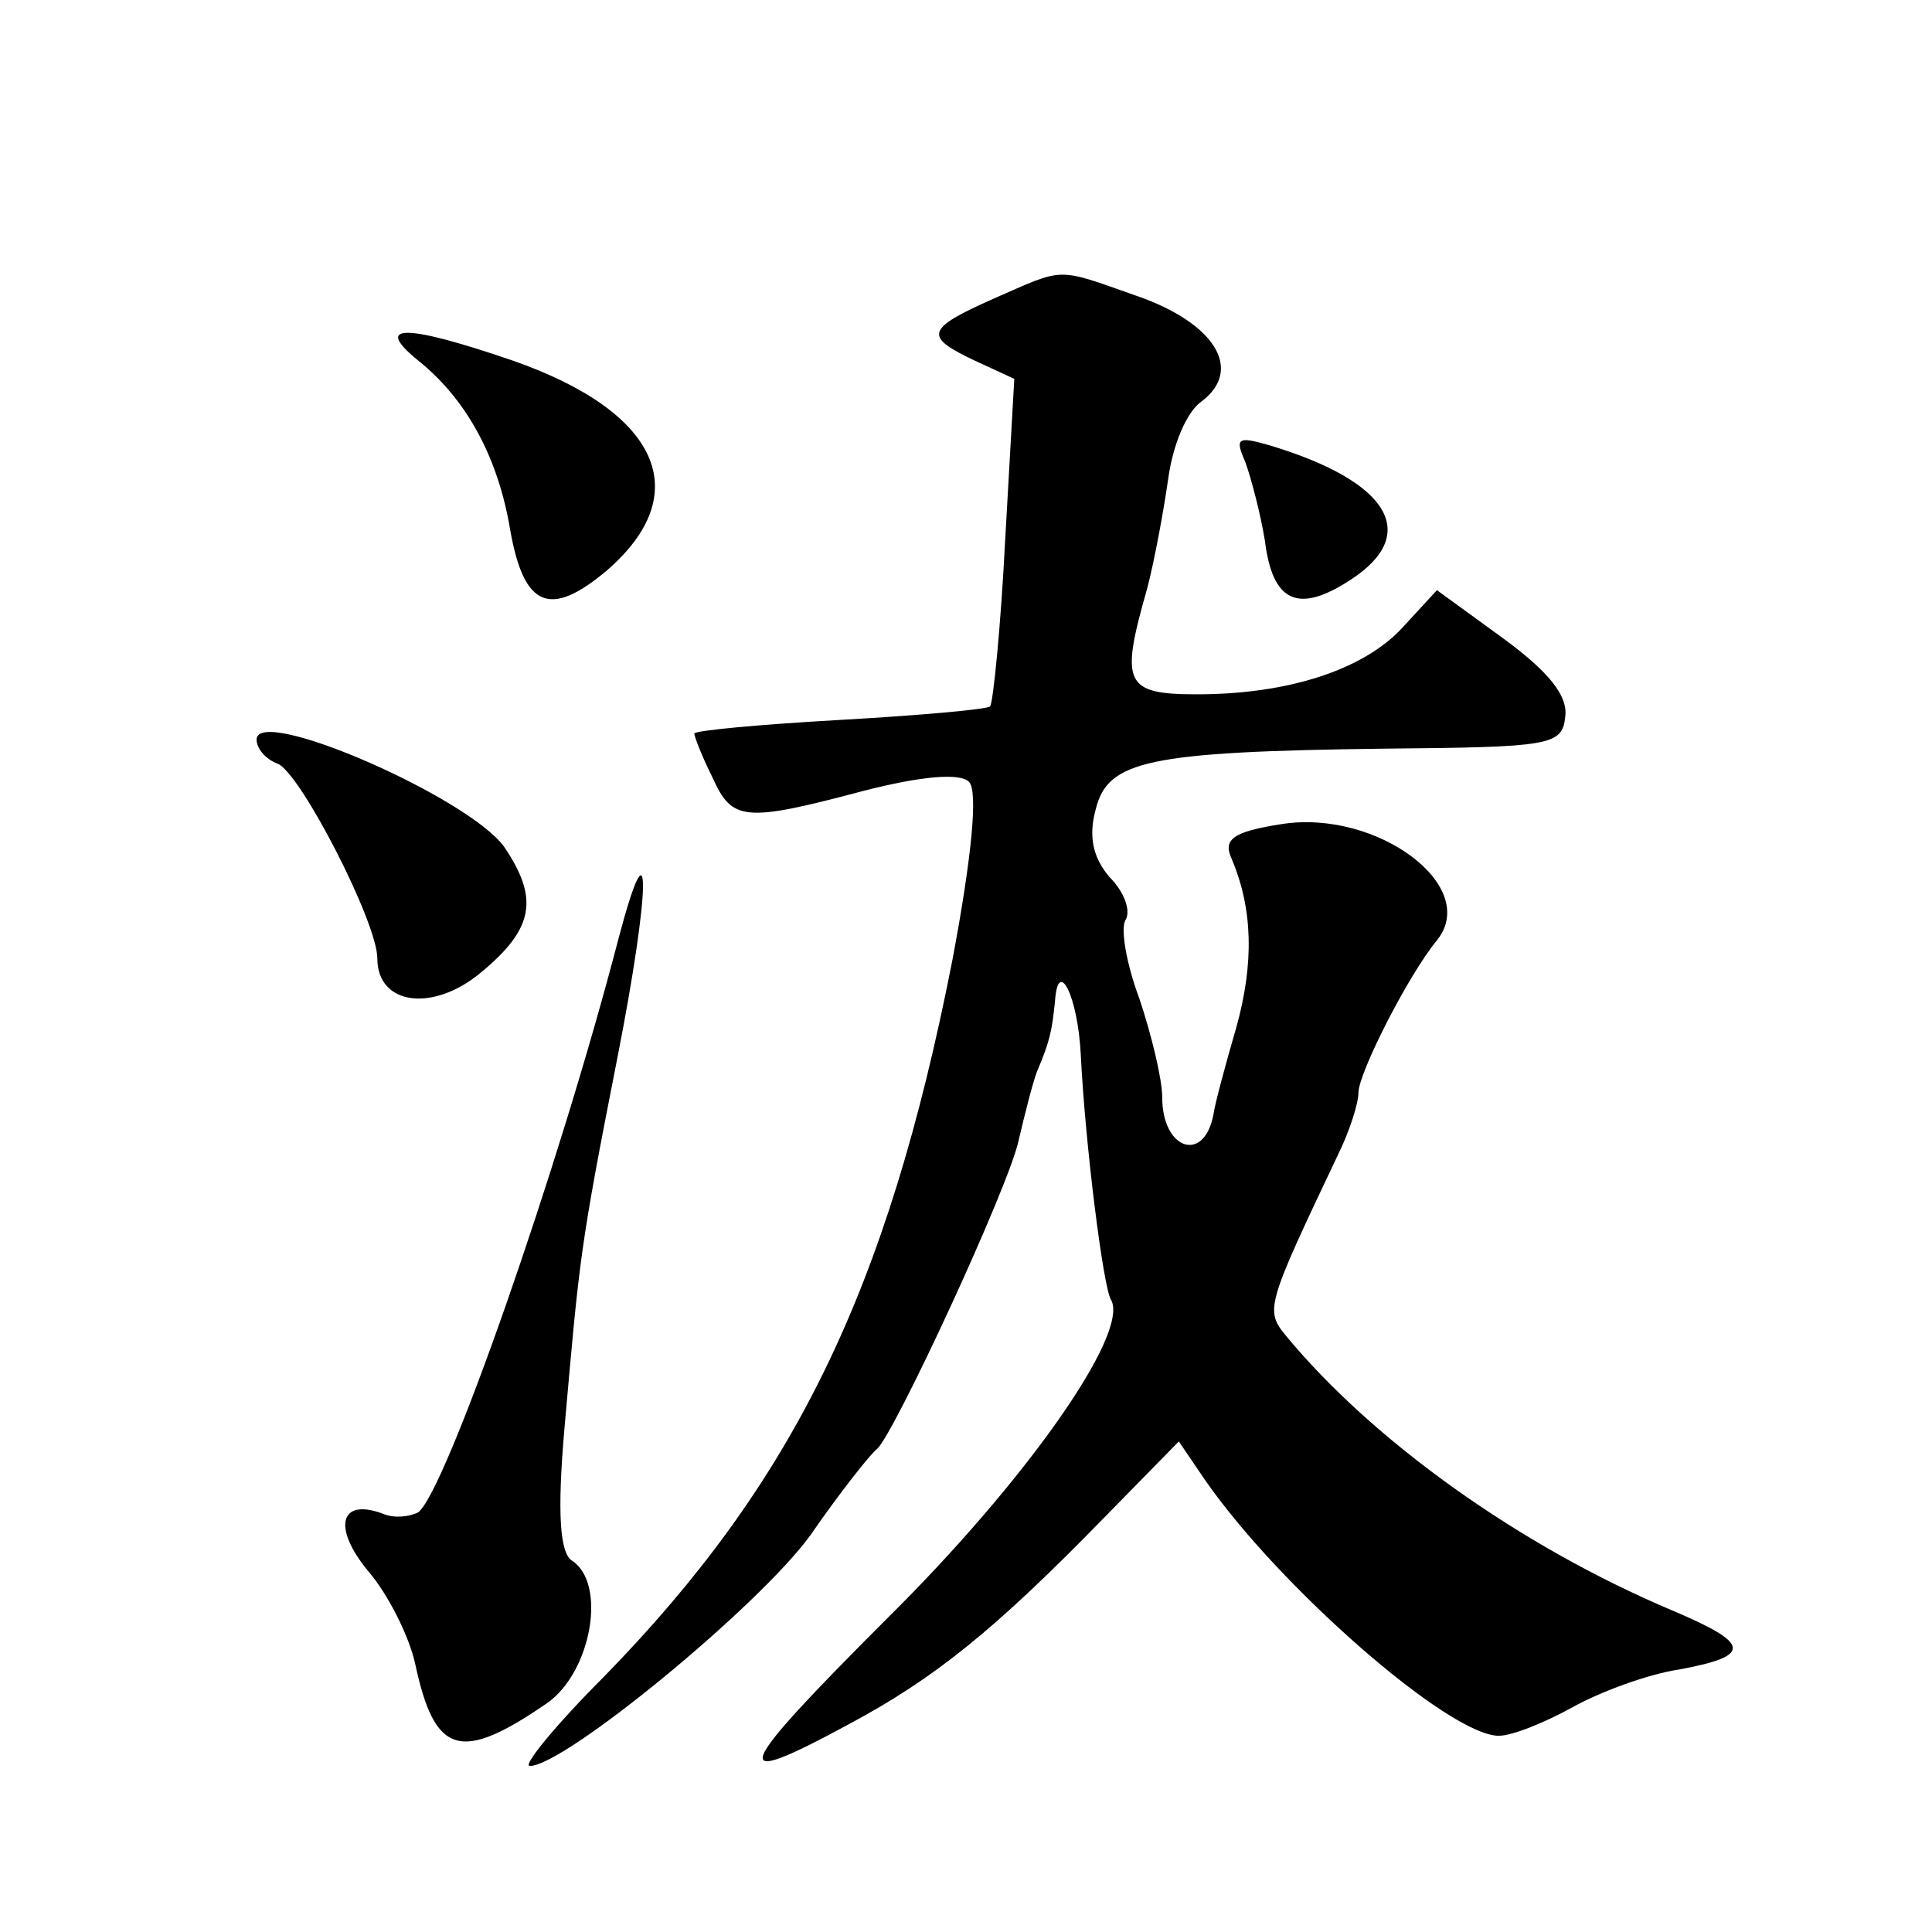 <?xml version="1.0" standalone="no"?>
<!DOCTYPE svg PUBLIC "-//W3C//DTD SVG 20010904//EN"
 "http://www.w3.org/TR/2001/REC-SVG-20010904/DTD/svg10.dtd">
<svg version="1.0" xmlns="http://www.w3.org/2000/svg"
 width="128pt" height="128pt" viewBox="0 0 128 128"
 preserveAspectRatio="xMidYMid meet">
<g transform="translate(0,128) scale(0.1,-0.1)"
fill="#0" stroke="none">
<path d="M658 1082 c-45 -20 -46 -25 -12 -41 l26 -12 -6 -106 c-3 -59 -8 -108 -10
-111 -2 -2 -47 -6 -100 -9 -53 -3 -96 -7 -96 -9 0 -2 5 -15 12 -29 13 -29 21 -30
100 -9 39 10 64 12 70 6 6 -6 2 -49 -11 -118 -43 -219 -105 -346 -231 -475 -32
-32 -54 -59 -49 -59 23 0 152 106 186 153 20 29 40 54 44 57 11 9 88 175 94 205
4 17 9 37 12 45 9 21 10 28 12 47 2 29 15 3 17 -35 3 -61 15 -155 20 -163 13 -22
-57 -121 -148 -211 -103 -103 -108 -115 -25 -70 56 30 96 62 169 137 l49 50 17
-25 c49 -71 162 -170 195 -170 9 0 31 9 49 19 18 10 50 22 71 25 48 9 47 17 -5
39 -102 43 -199 113 -256 182 -14 17 -13 20 34 119 8 16 14 35 14 42 0 13 33 78
52 101 29 36 -40 87 -103 77 -32 -5 -39 -10 -33 -23 14 -33 15 -69 3 -112 -7 -24
-14 -50 -15 -57 -6 -33 -34 -24 -34 11 0 12 -7 41 -15 65 -9 24 -13 48 -9 53 3
6 -1 18 -11 28 -11 13 -14 27 -9 45 8 32 34 38 191 40 110 1 118 2 120 21 2 14
-11 30 -41 52 l-44 32 -23 -25 c-26 -28 -76 -44 -136 -44 -48 0 -51 7 -33 70 5
19 11 52 14 73 3 22 12 44 22 51 28 21 9 52 -43 70 -54 19 -47 19 -95 -2z M276
1042 c33 -26 54 -65 62 -113 9 -51 26 -59 64 -27 59 51 35 105 -62 139 -70 24 -93
25 -64 1z M825 974 c4 -11 10 -34 13 -52 5 -41 22 -49 57 -26 46 30 26 65 -54 89
-21 6 -23 5 -16 -11z M170 790 c0 -6 6 -13 14 -16 15 -6 66 -105 66 -129 0 -31
37 -36 69 -9 35 29 38 49 15 83 -24 33 -164 94 -164 71z M410 659 c-40 -154 -115
-368 -133 -381 -6 -3 -16 -4 -23 -1 -29 11 -34 -9 -10 -38 13 -15 27 -43 31 -61
13 -61 30 -66 88 -26 29 21 39 79 16 94 -8 5 -10 31 -5 88 10 113 10 118 35 245
22 112 23 163 1 80z"/>
</g>
</svg>
